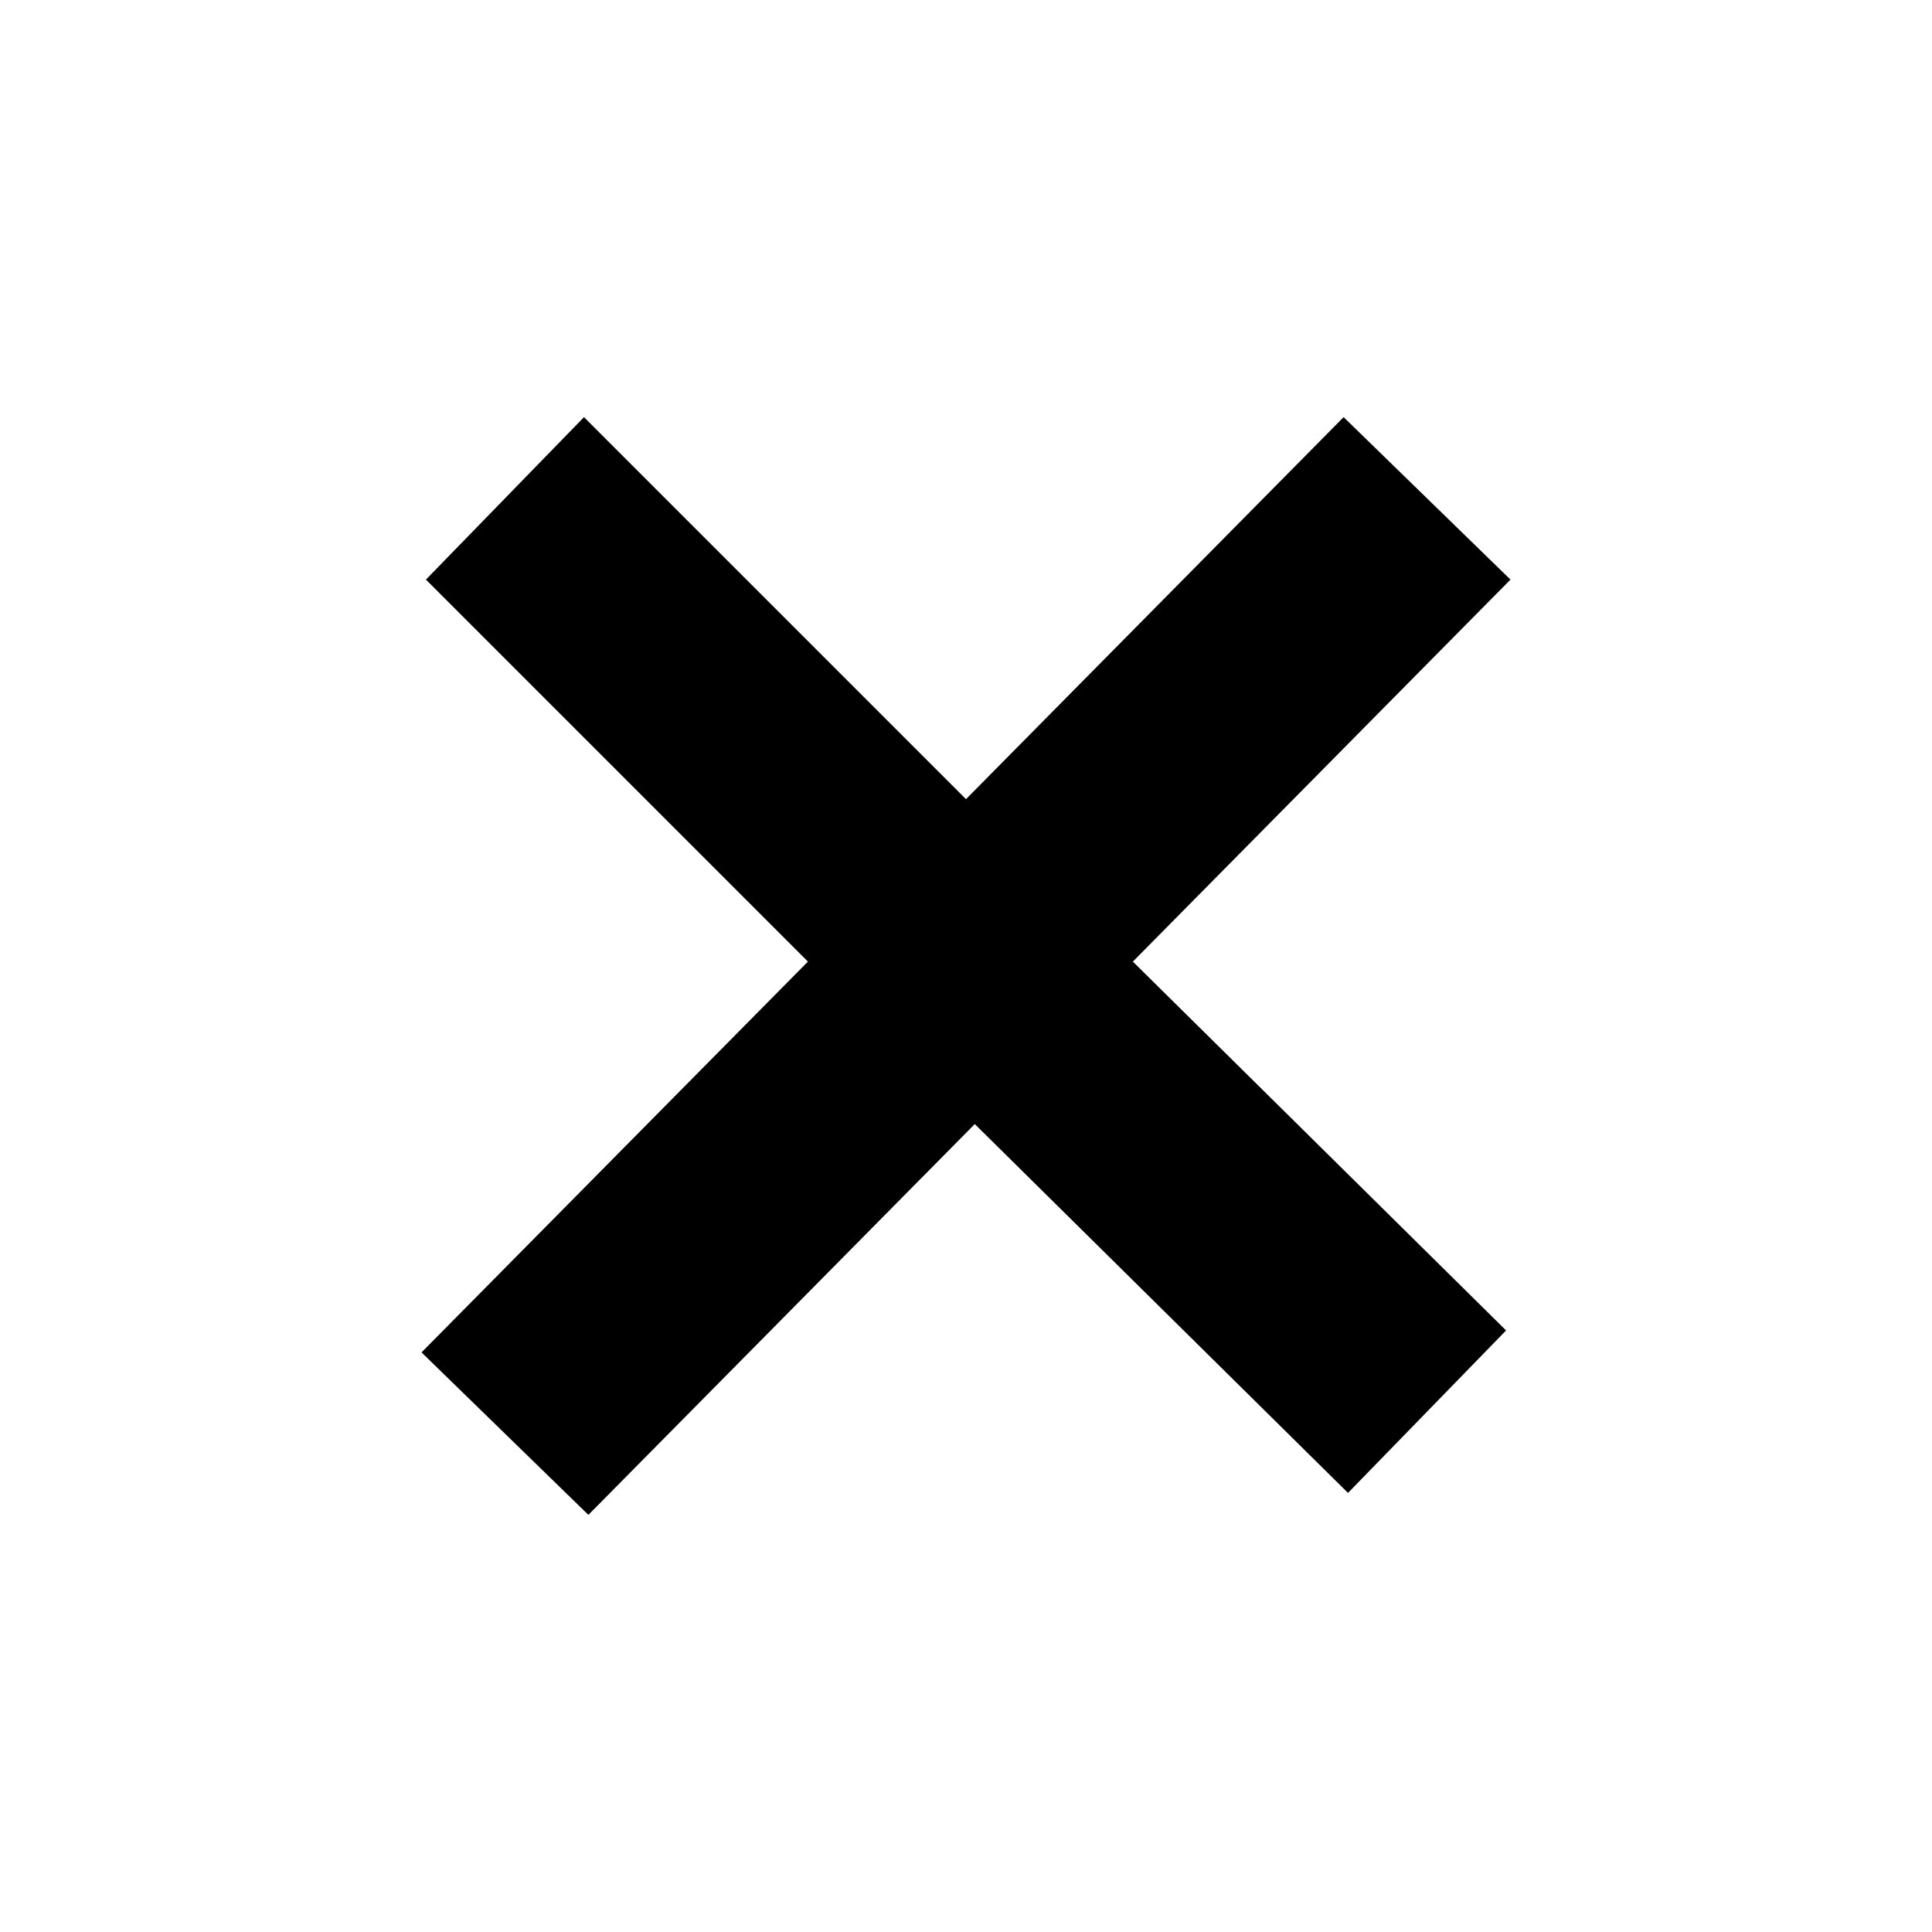 <svg enable-background="new 0 0 44 44" viewBox="0 0 44 44" xmlns="http://www.w3.org/2000/svg"><path d="m34.4 13.2-8.6 8.7 8.5 8.4-3.6 3.7-8.5-8.4-8.8 8.9-3.8-3.7 8.8-8.9-8.7-8.7 3.6-3.7 8.7 8.7 8.6-8.7z"/></svg>